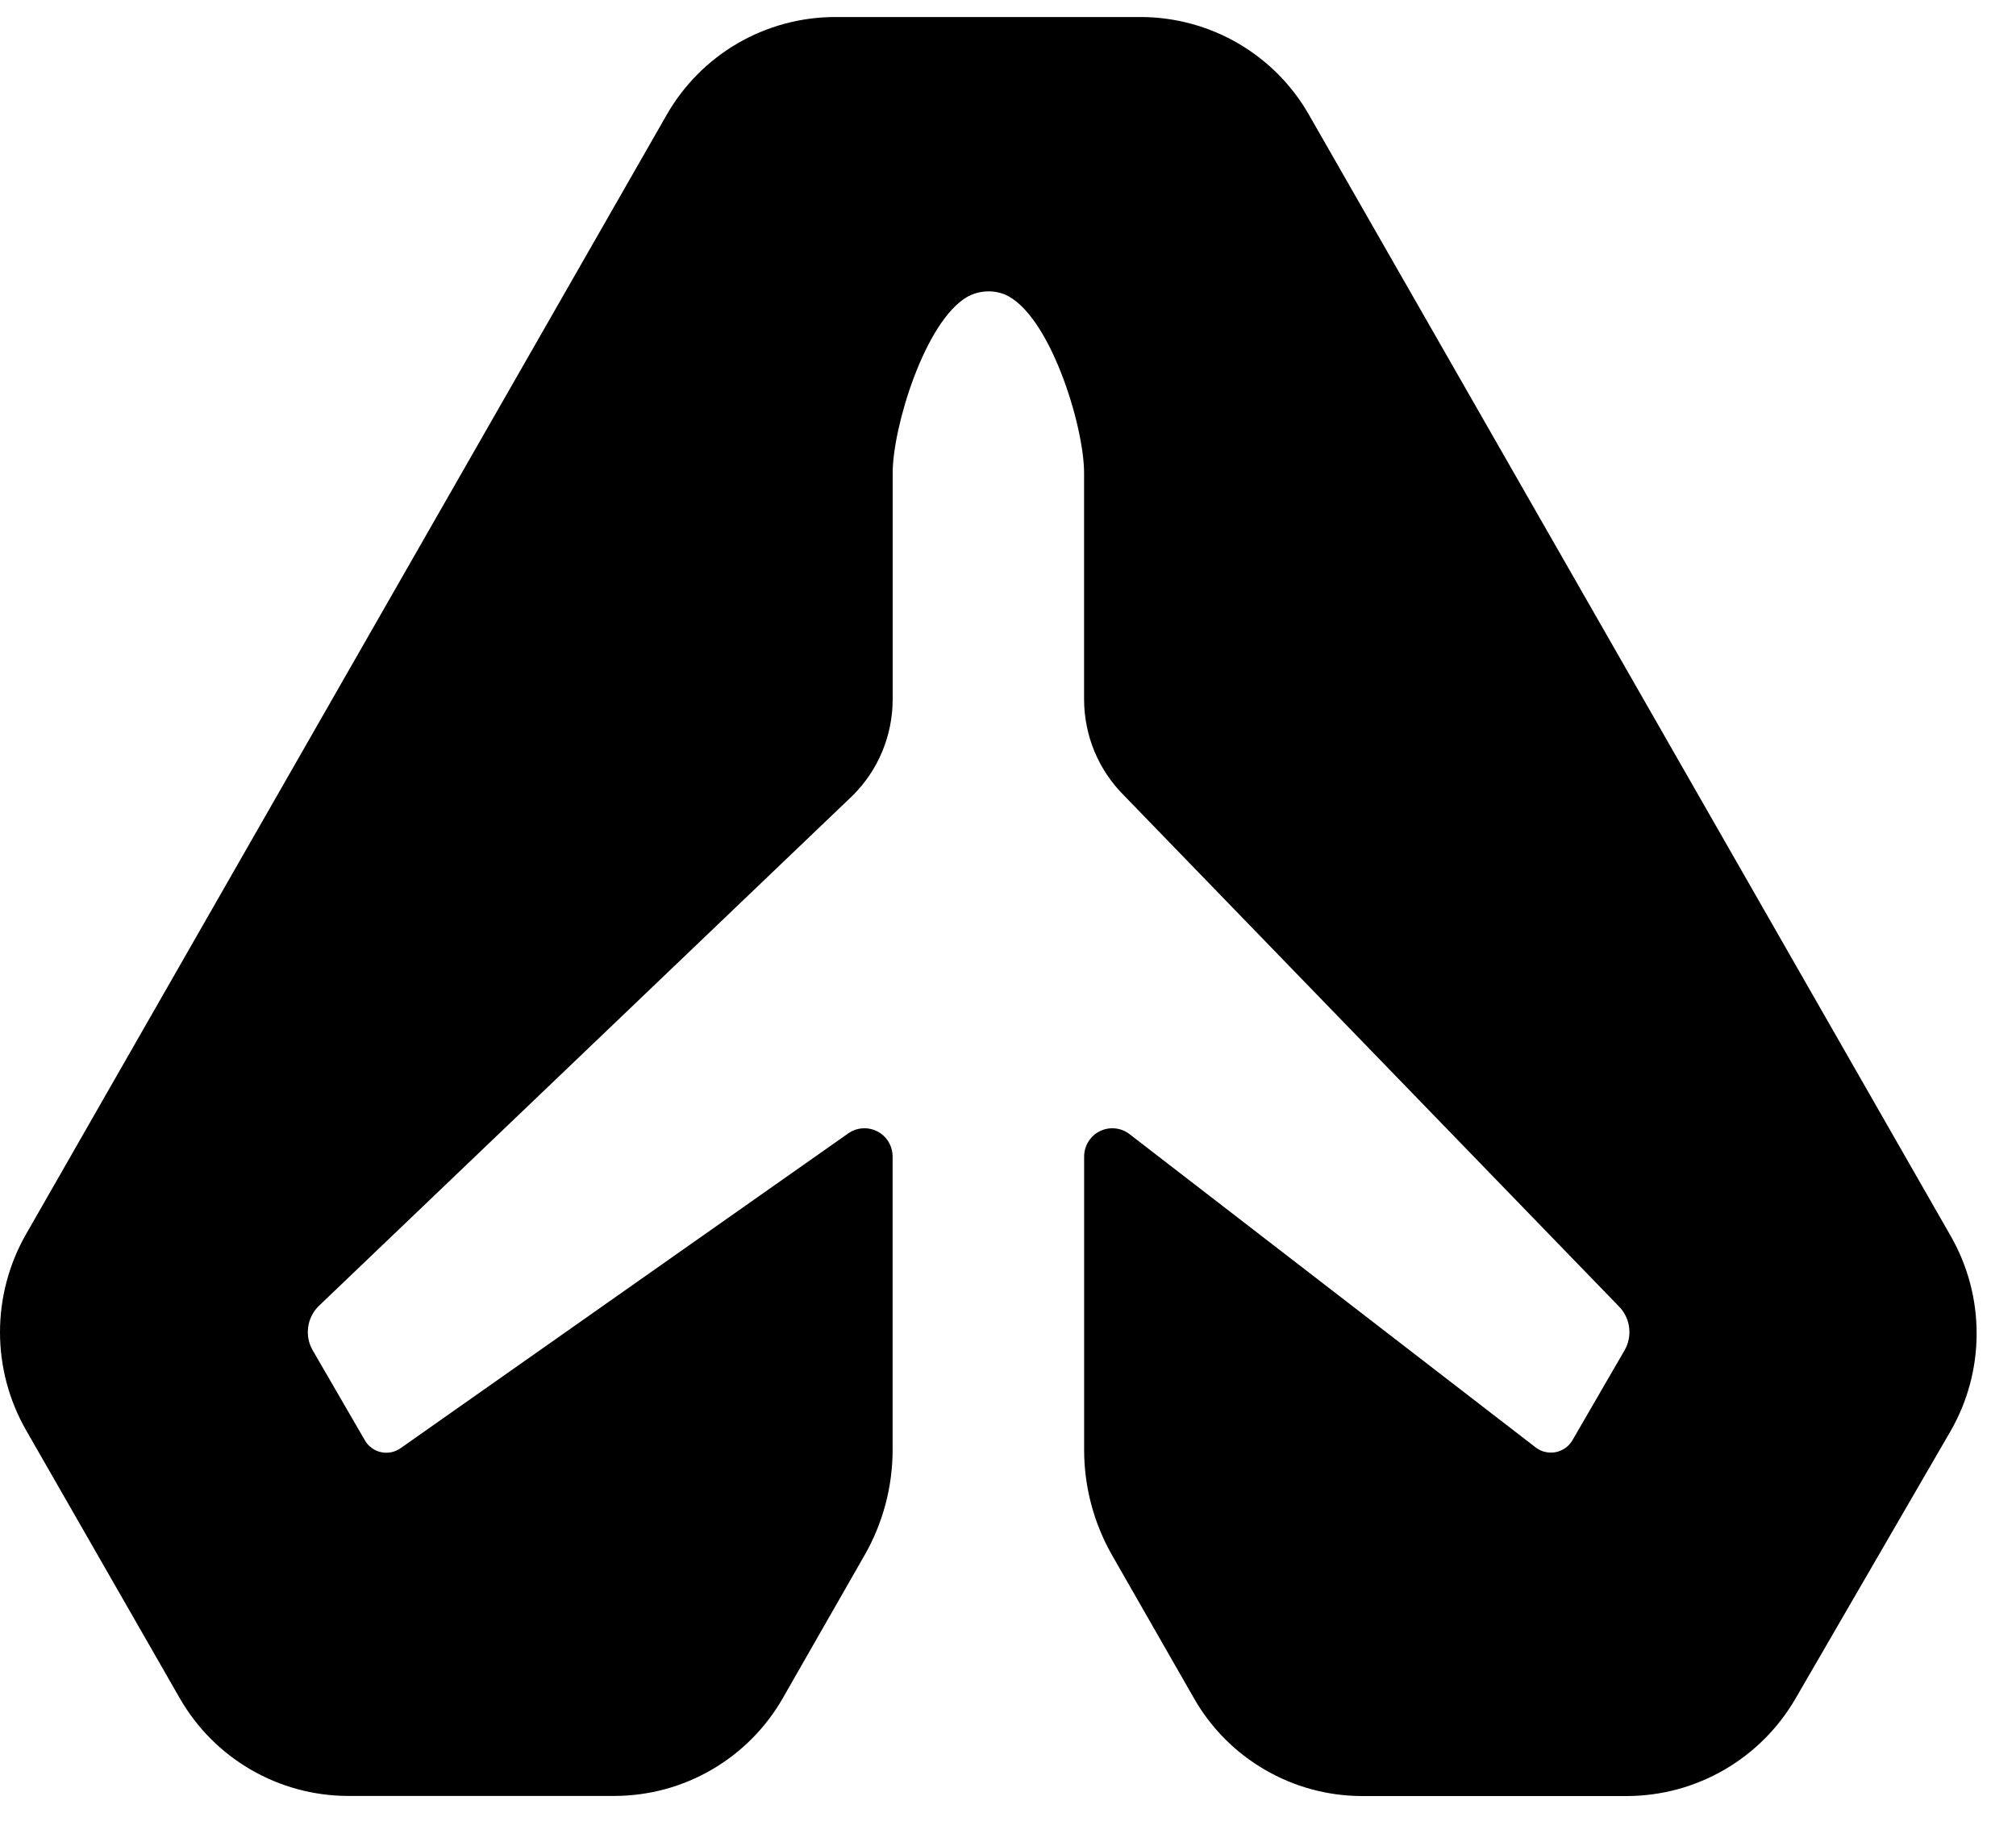 <svg width="34" height="31" viewBox="0 0 34 31" fill="black" xmlns="http://www.w3.org/2000/svg">
<path d="M22.076 1.936C21.791 1.436 21.379 1.021 20.881 0.731C20.384 0.442 19.819 0.289 19.243 0.287H14.077C13.502 0.289 12.937 0.442 12.439 0.731C11.942 1.021 11.53 1.436 11.244 1.936L0.437 20.816C0.151 21.318 0 21.886 0 22.465C0 23.043 0.151 23.611 0.437 24.113L3.031 28.636C3.317 29.136 3.73 29.551 4.227 29.84C4.724 30.13 5.289 30.283 5.864 30.285H10.369C10.945 30.283 11.51 30.13 12.007 29.84C12.504 29.551 12.917 29.135 13.202 28.636L14.582 26.224C14.891 25.683 15.054 25.071 15.054 24.448V19.505C15.054 19.416 15.03 19.33 14.985 19.254C14.939 19.179 14.873 19.117 14.794 19.078C14.715 19.038 14.627 19.02 14.539 19.028C14.451 19.035 14.366 19.067 14.295 19.12L6.769 24.412C6.721 24.448 6.666 24.474 6.608 24.487C6.55 24.501 6.489 24.501 6.431 24.489C6.372 24.477 6.317 24.453 6.269 24.417C6.22 24.382 6.18 24.337 6.151 24.284L5.274 22.771C5.206 22.654 5.179 22.517 5.197 22.382C5.214 22.248 5.276 22.123 5.372 22.027L14.382 13.414C14.595 13.202 14.764 12.95 14.88 12.671C14.995 12.393 15.055 12.095 15.055 11.794V7.974C15.055 7.207 15.599 5.412 16.319 5.002C16.414 4.952 16.517 4.922 16.624 4.915C16.73 4.908 16.837 4.924 16.937 4.962C17.698 5.276 18.283 7.177 18.283 7.974V11.794C18.284 12.095 18.343 12.393 18.458 12.671C18.574 12.949 18.743 13.202 18.956 13.414L27.3 22.027C27.396 22.123 27.458 22.248 27.475 22.383C27.493 22.517 27.466 22.654 27.398 22.771L26.521 24.284C26.491 24.336 26.451 24.381 26.403 24.416C26.355 24.45 26.299 24.475 26.241 24.487C26.183 24.499 26.122 24.498 26.064 24.485C26.006 24.473 25.951 24.448 25.904 24.412L19.043 19.12C18.972 19.067 18.887 19.035 18.799 19.028C18.711 19.02 18.623 19.038 18.544 19.078C18.465 19.117 18.399 19.179 18.354 19.254C18.308 19.33 18.284 19.416 18.284 19.505V24.45C18.284 25.073 18.447 25.686 18.756 26.227L20.137 28.639C20.422 29.139 20.834 29.554 21.332 29.843C21.829 30.133 22.394 30.286 22.97 30.287H27.441C28.017 30.285 28.582 30.133 29.08 29.844C29.578 29.556 29.992 29.142 30.281 28.644L32.893 24.139C33.182 23.639 33.335 23.072 33.336 22.495C33.338 21.917 33.188 21.35 32.902 20.848L22.076 1.936Z" />
</svg>
